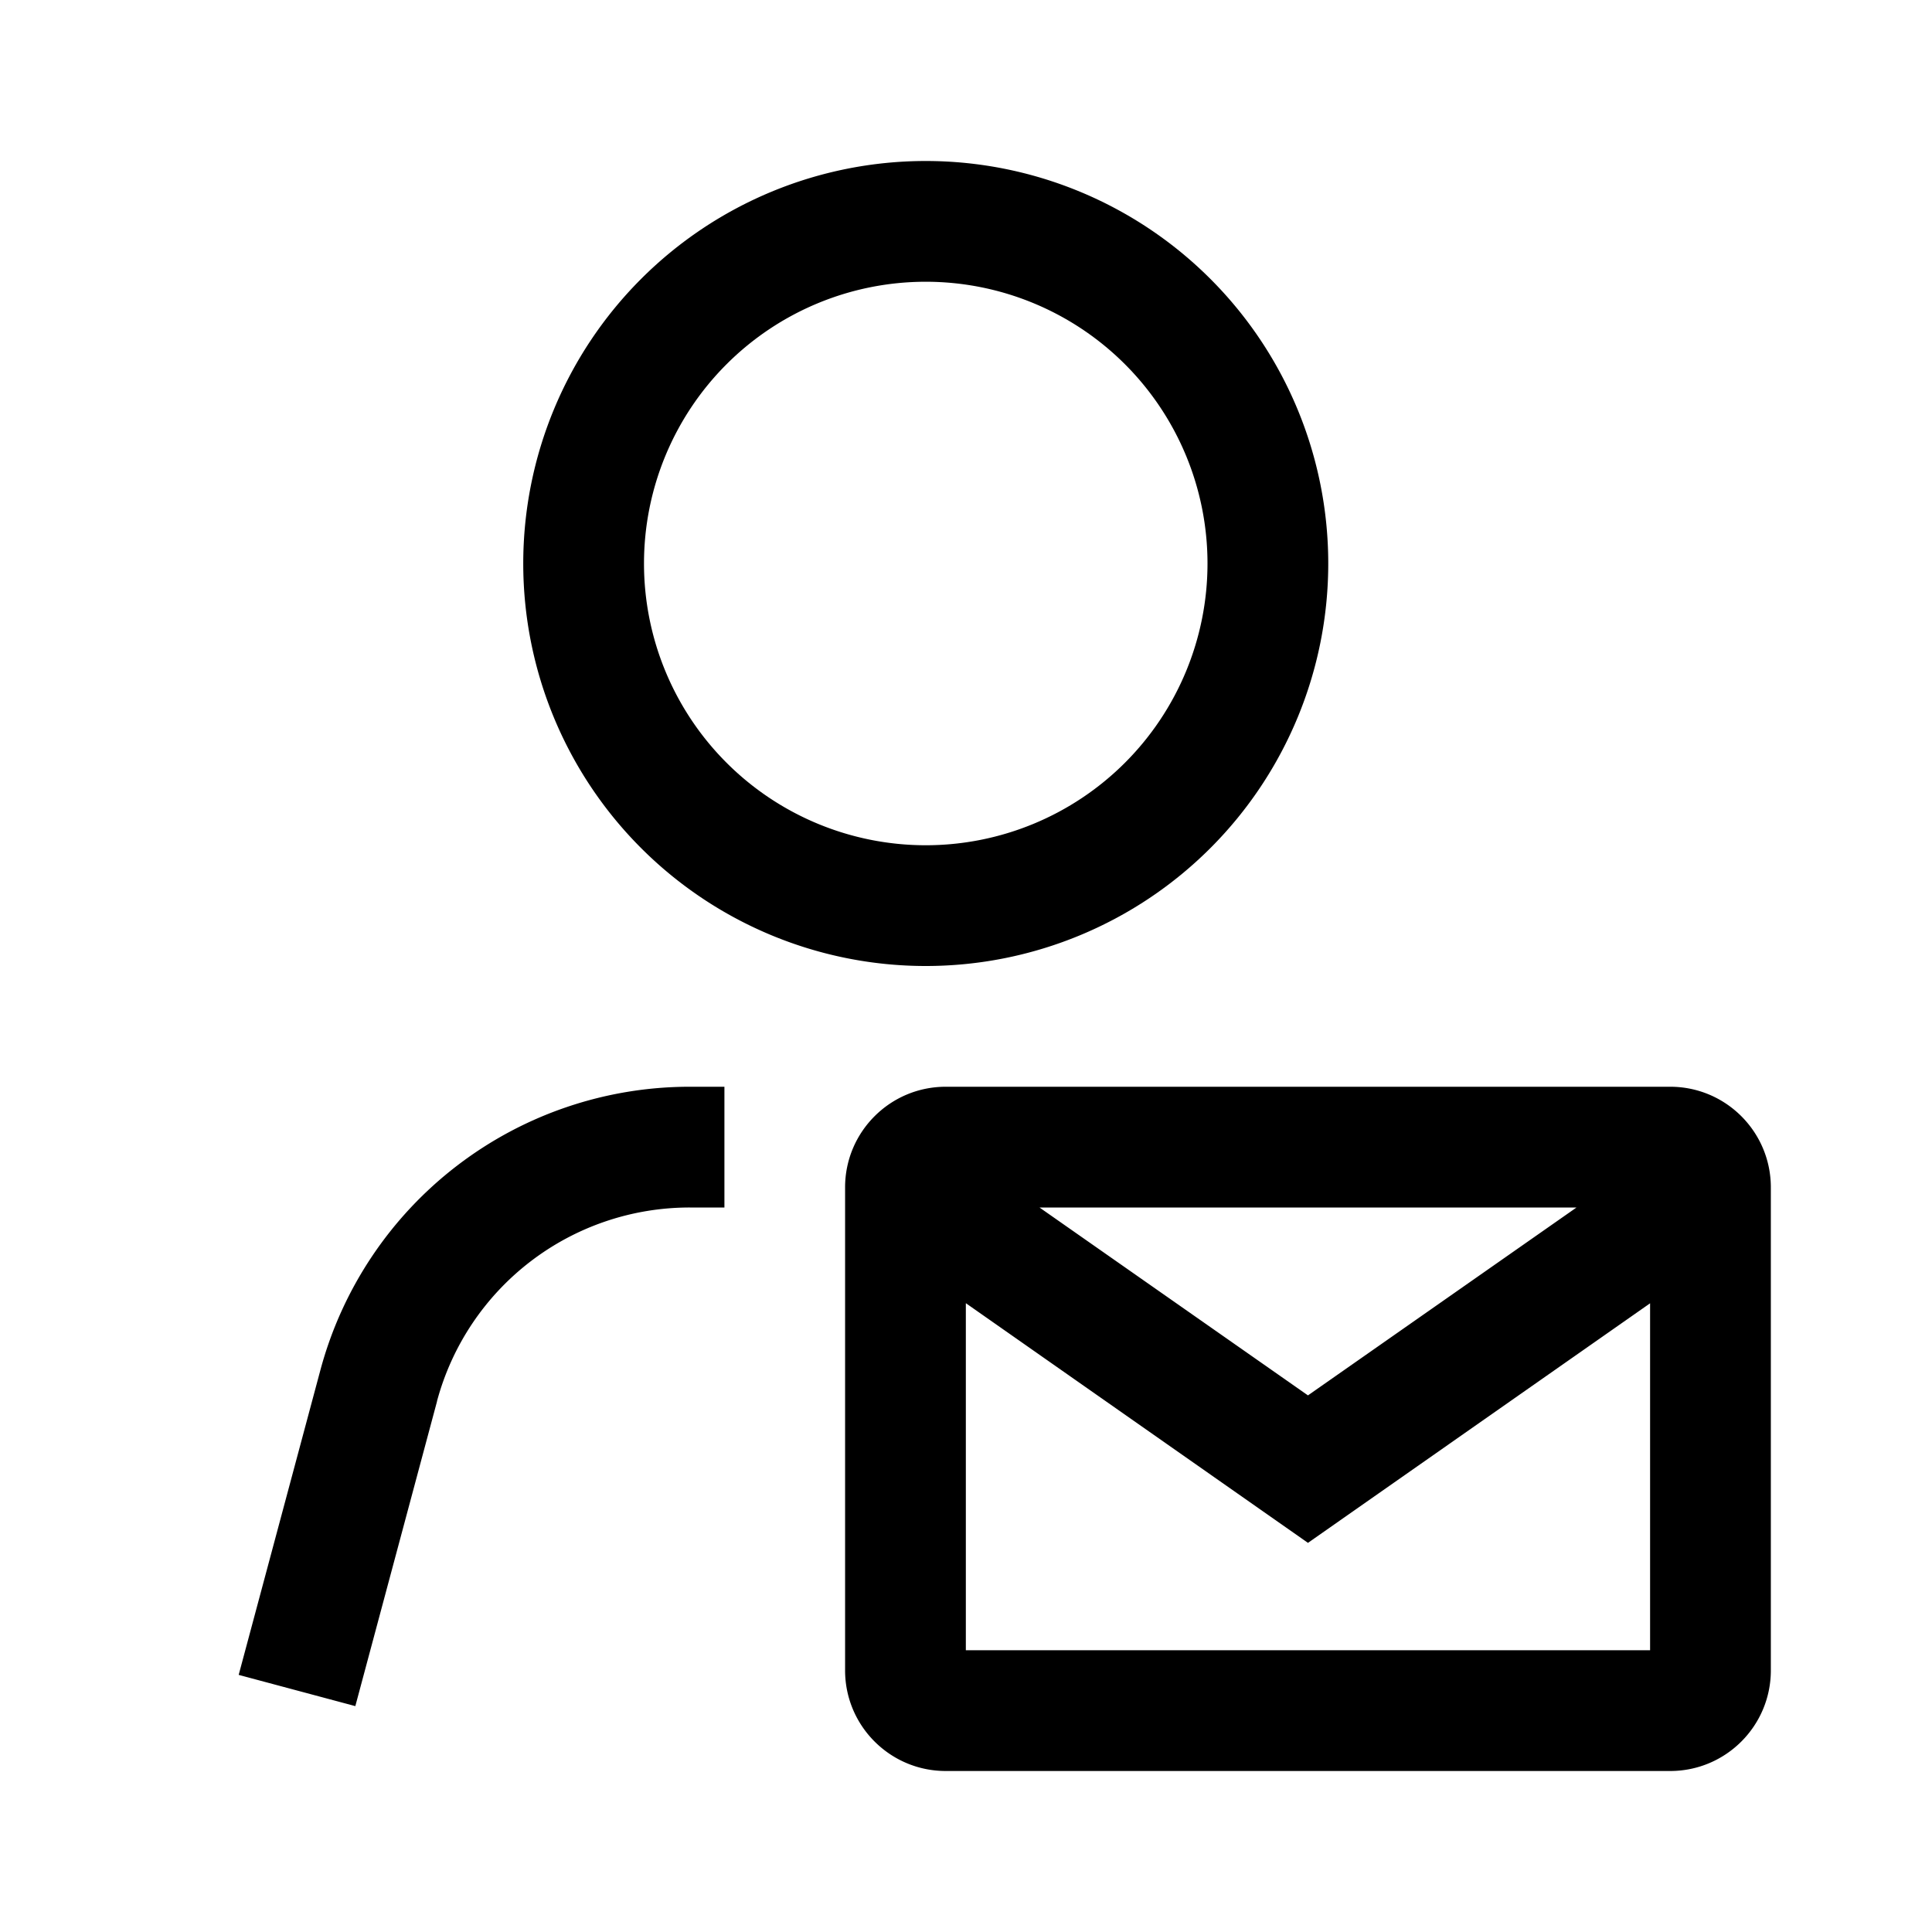 <svg width="24" height="24" fill="none" xmlns="http://www.w3.org/2000/svg"><path fill-rule="evenodd" clip-rule="evenodd" d="M8 7a3.5 3.5 0 1 1 7 0 3.5 3.5 0 0 1-7 0Zm3.5-5a5 5 0 1 0 0 10 5 5 0 0 0 0-10ZM5.428 17.408A3.25 3.25 0 0 1 8.568 15h.431v-1.5h-.431a4.75 4.75 0 0 0-4.588 3.52l-1.015 3.786 1.449.388 1.015-3.786Zm5.07-2.658c0-.69.56-1.25 1.25-1.25h9c.69 0 1.25.56 1.25 1.25v6c0 .69-.56 1.25-1.25 1.25h-9c-.69 0-1.25-.56-1.25-1.25v-6Zm1.5 1.44v4.31h8.5v-4.31l-4.25 2.976L12 16.19Zm.915-1.19 3.335 2.334L19.584 15h-6.67Z" fill="#000"/></svg>